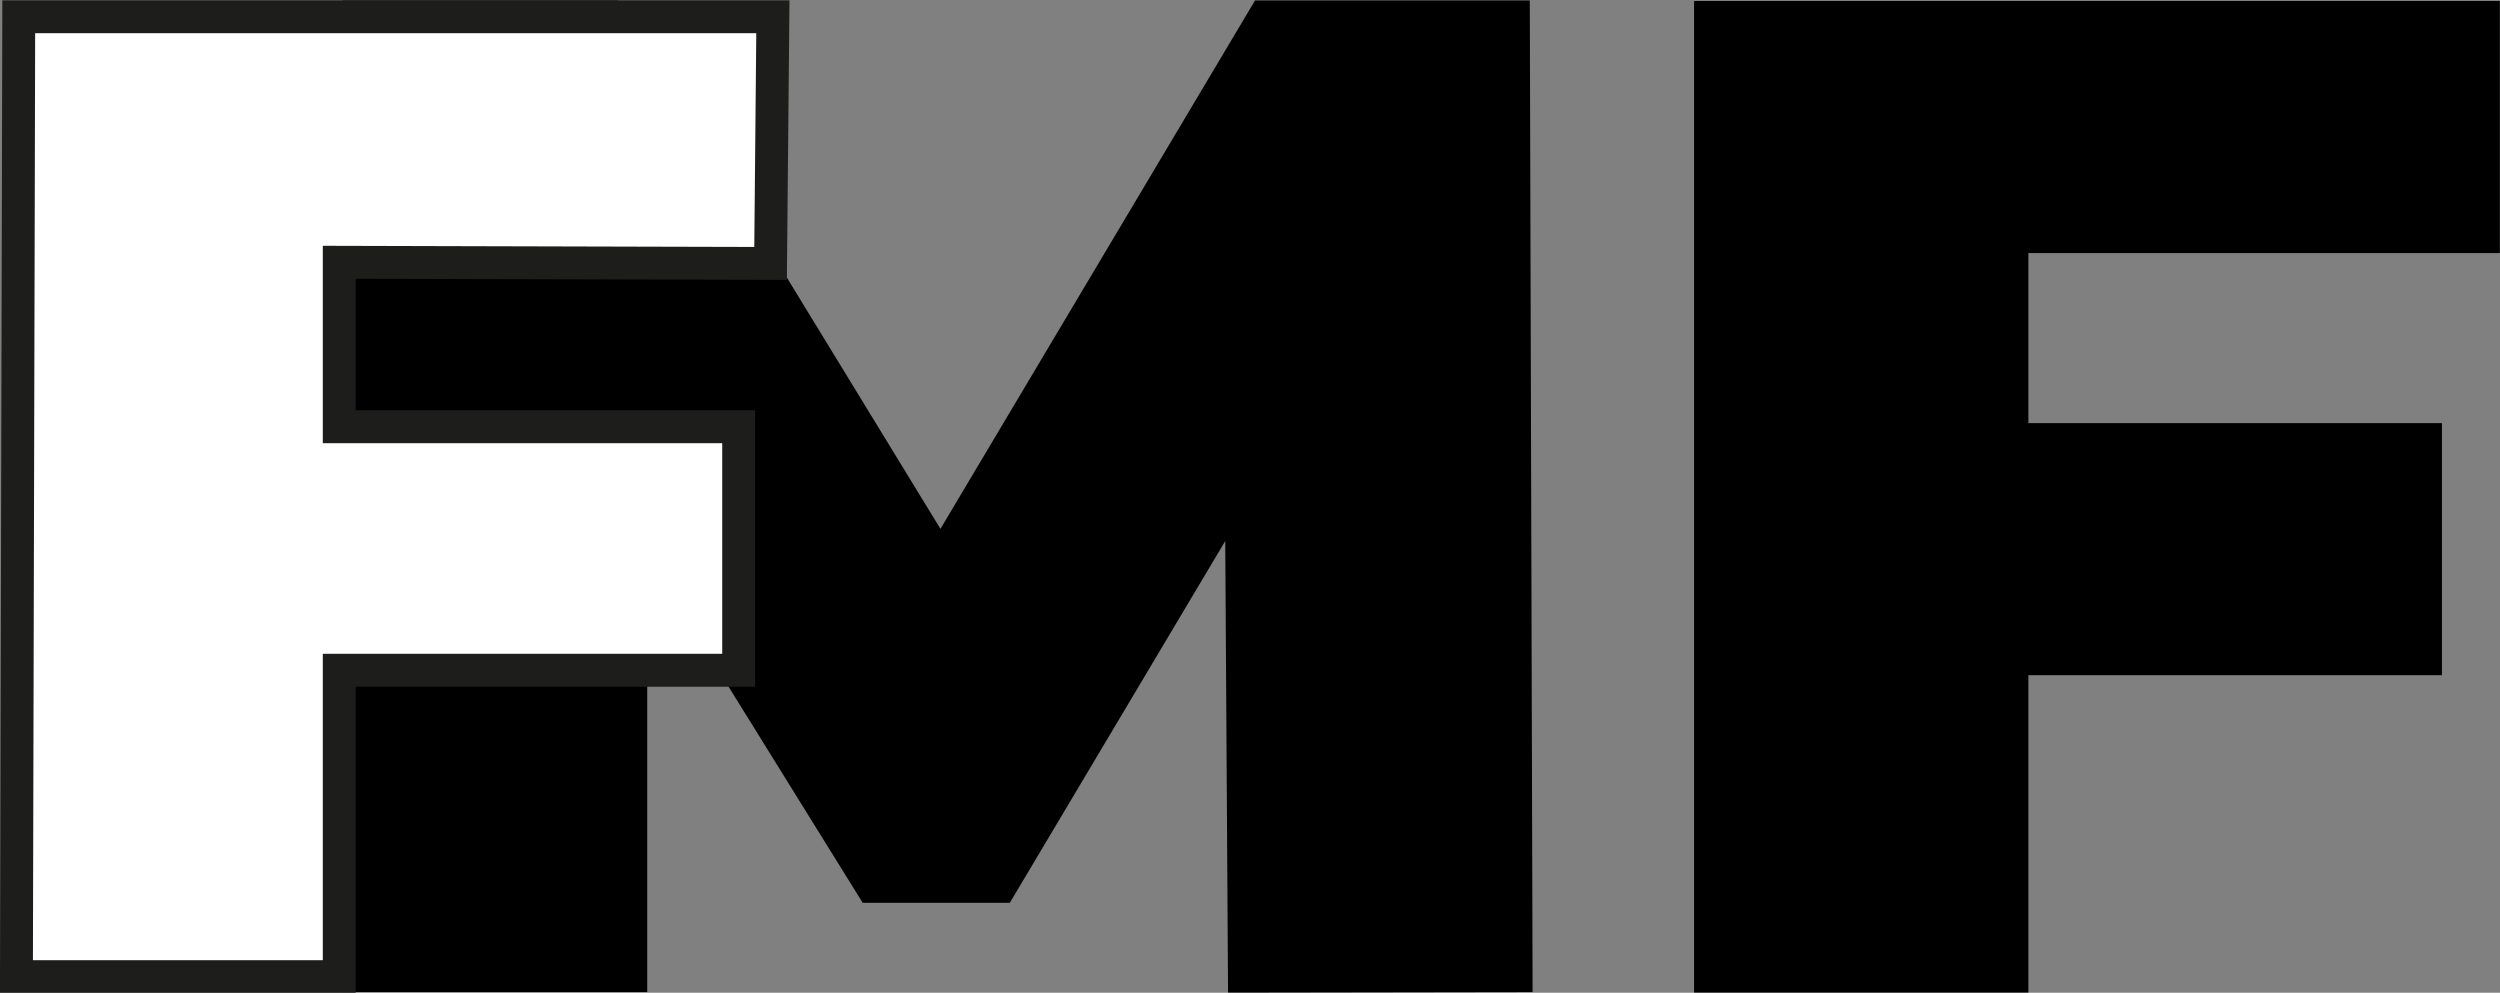 <svg id="Ebene_1" data-name="Ebene 1" xmlns="http://www.w3.org/2000/svg" viewBox="0 0 152.03 60.37"><rect x="0" y="0" width="152.03" height="60.37" fill="#808080" stroke="none"/><defs><style>.cls-1{fill:#fff;stroke:#1d1d1b;stroke-miterlimit:10;stroke-width:2px;}</style></defs><path d="M356.94,264.46,356.77,237l-13.1,22h-8.95l-13.1-21.11v26.54H303.1v-60.3h16.71l19.64,32.13,19.13-32.13h16.71l.17,60.3Z" transform="translate(-282.26 -204.1)"/><path d="M405.61,219.49v10.34h25.15v15.33H405.61v19.3H385.28v-60.3h49v15.33Z" transform="translate(-282.26 -204.1)"/><path class="cls-1" d="M302.89,220.05v10h24.29v14.81H302.89v18.63H283.26l.14-58.37h45.86l-.14,15Z" transform="translate(-282.26 -204.1)"/></svg>